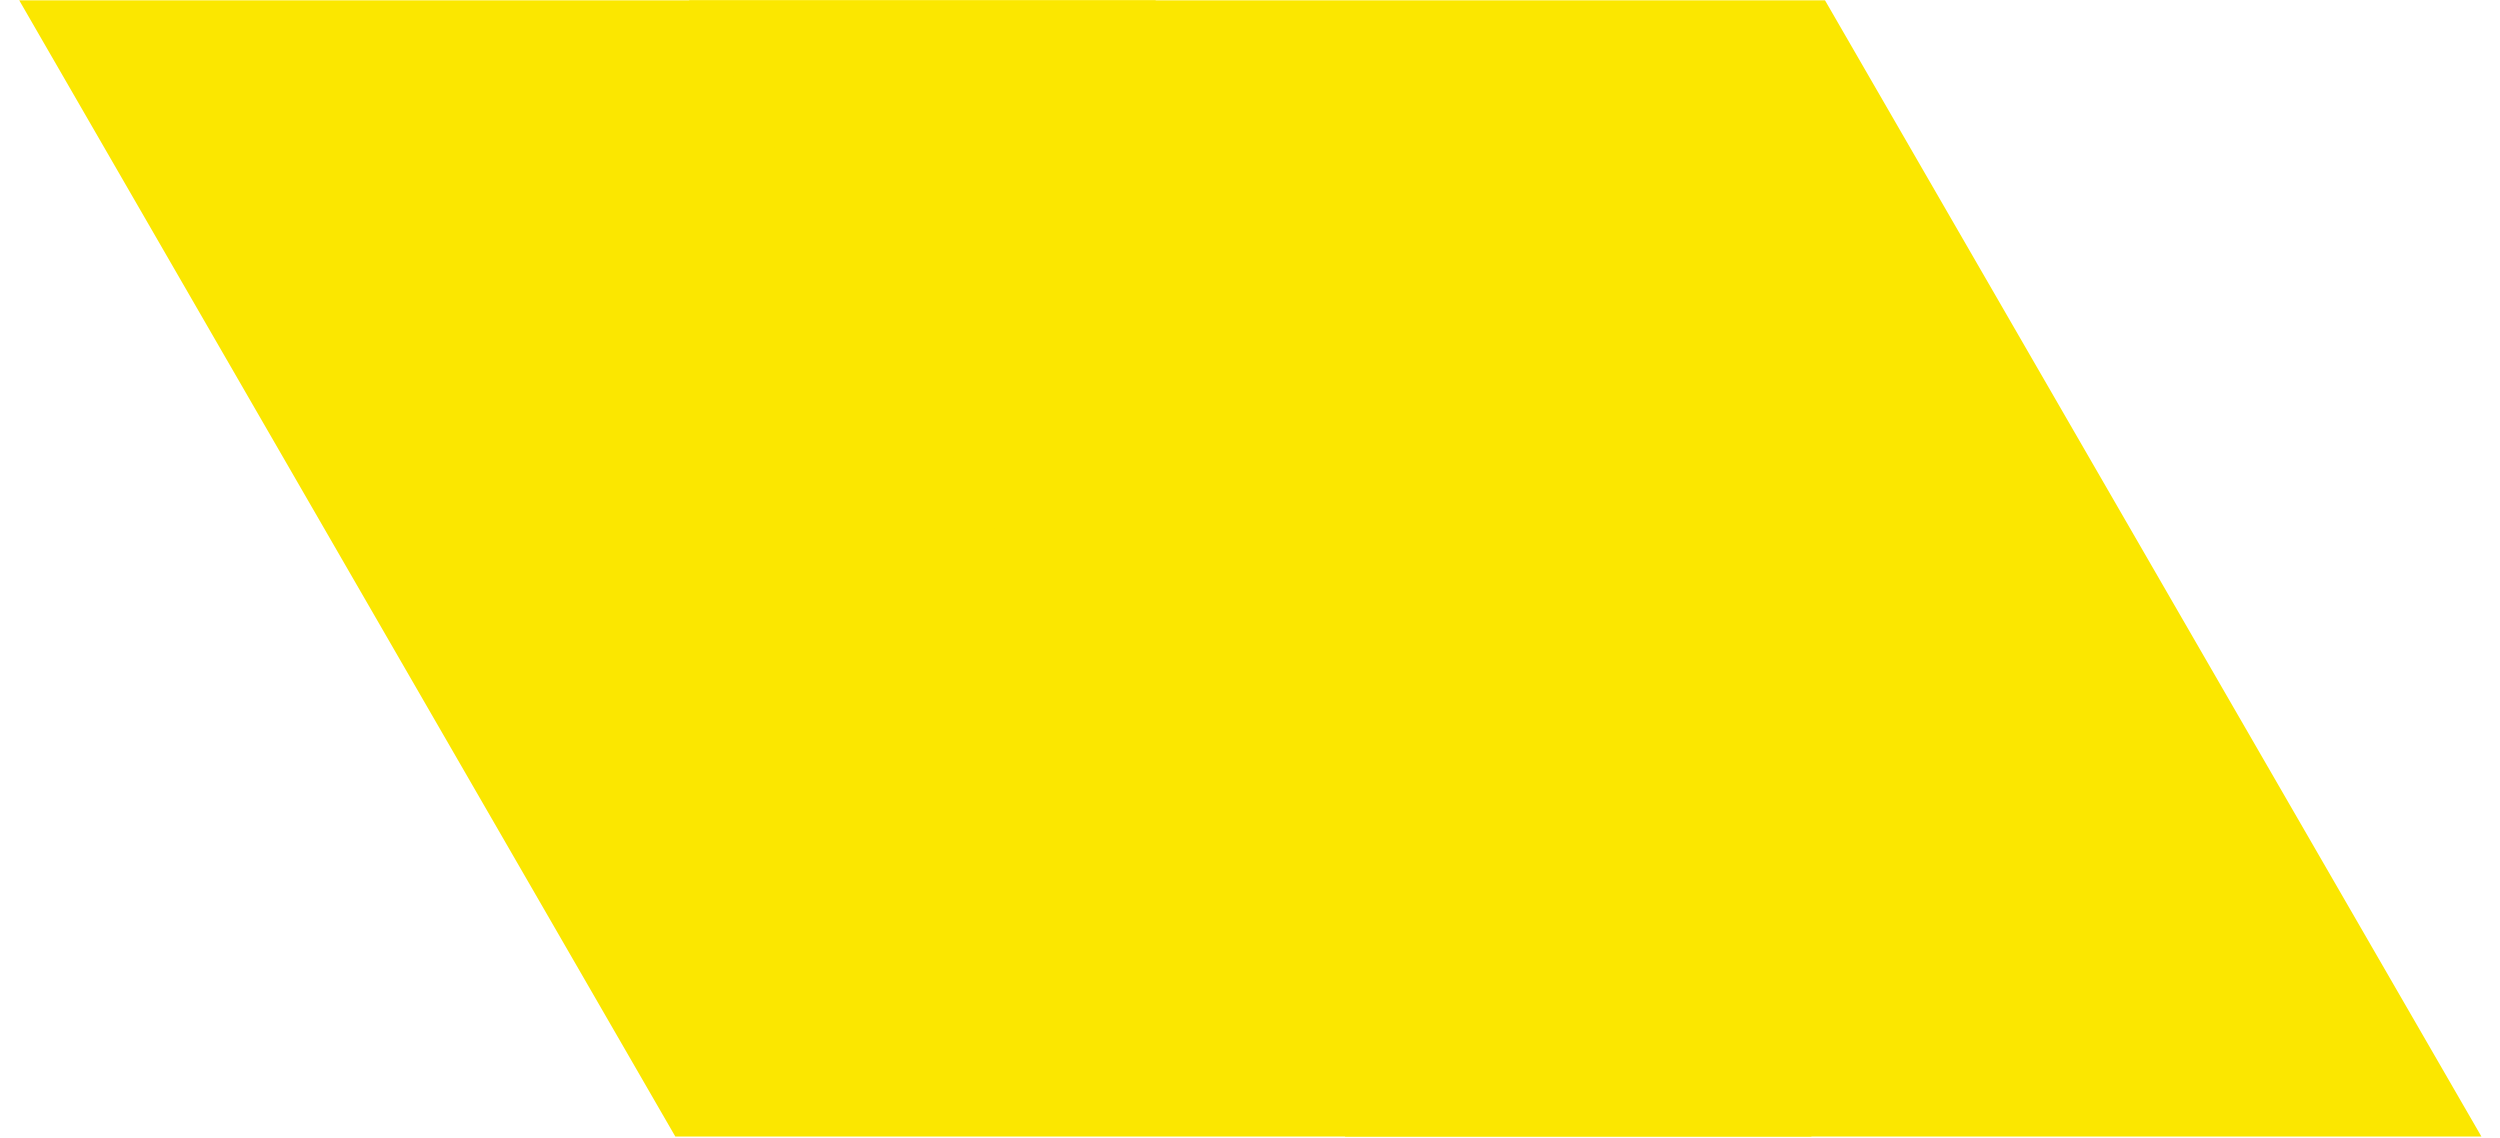 <?xml version="1.0" encoding="utf-8"?><!-- Generator: Adobe Illustrator 27.4.1, SVG Export Plug-In . SVG Version: 6.00 Build 0)  --><svg xmlns="http://www.w3.org/2000/svg" xmlns:xlink="http://www.w3.org/1999/xlink" version="1.1" id="Layer_1646bc87c6b96d" x="0px" y="0px" viewBox="0 0 780 355" style="enable-background:new 0 0 780 355;" xml:space="preserve" aria-hidden="true" width="780px" height="355px"><defs><linearGradient class="cerosgradient" data-cerosgradient="true" id="CerosGradient_id8593dc65d" gradientUnits="userSpaceOnUse" x1="50%" y1="100%" x2="50%" y2="0%"><stop offset="0%" stop-color="#d1d1d1"/><stop offset="100%" stop-color="#d1d1d1"/></linearGradient><linearGradient/></defs>
<style type="text/css">
	.st0-646bc87c6b96d{fill:#FBE700;}
</style>
<path id="Path_179646bc87c6b96d" class="st0-646bc87c6b96d" d="M6,0.1l204.7,354.5h354.5L360.5,0.1H6z"/>
<path id="Path_180646bc87c6b96d" class="st0-646bc87c6b96d" d="M215,0.1l204.7,354.5h354.5L569.4,0.1H215z"/>
</svg>